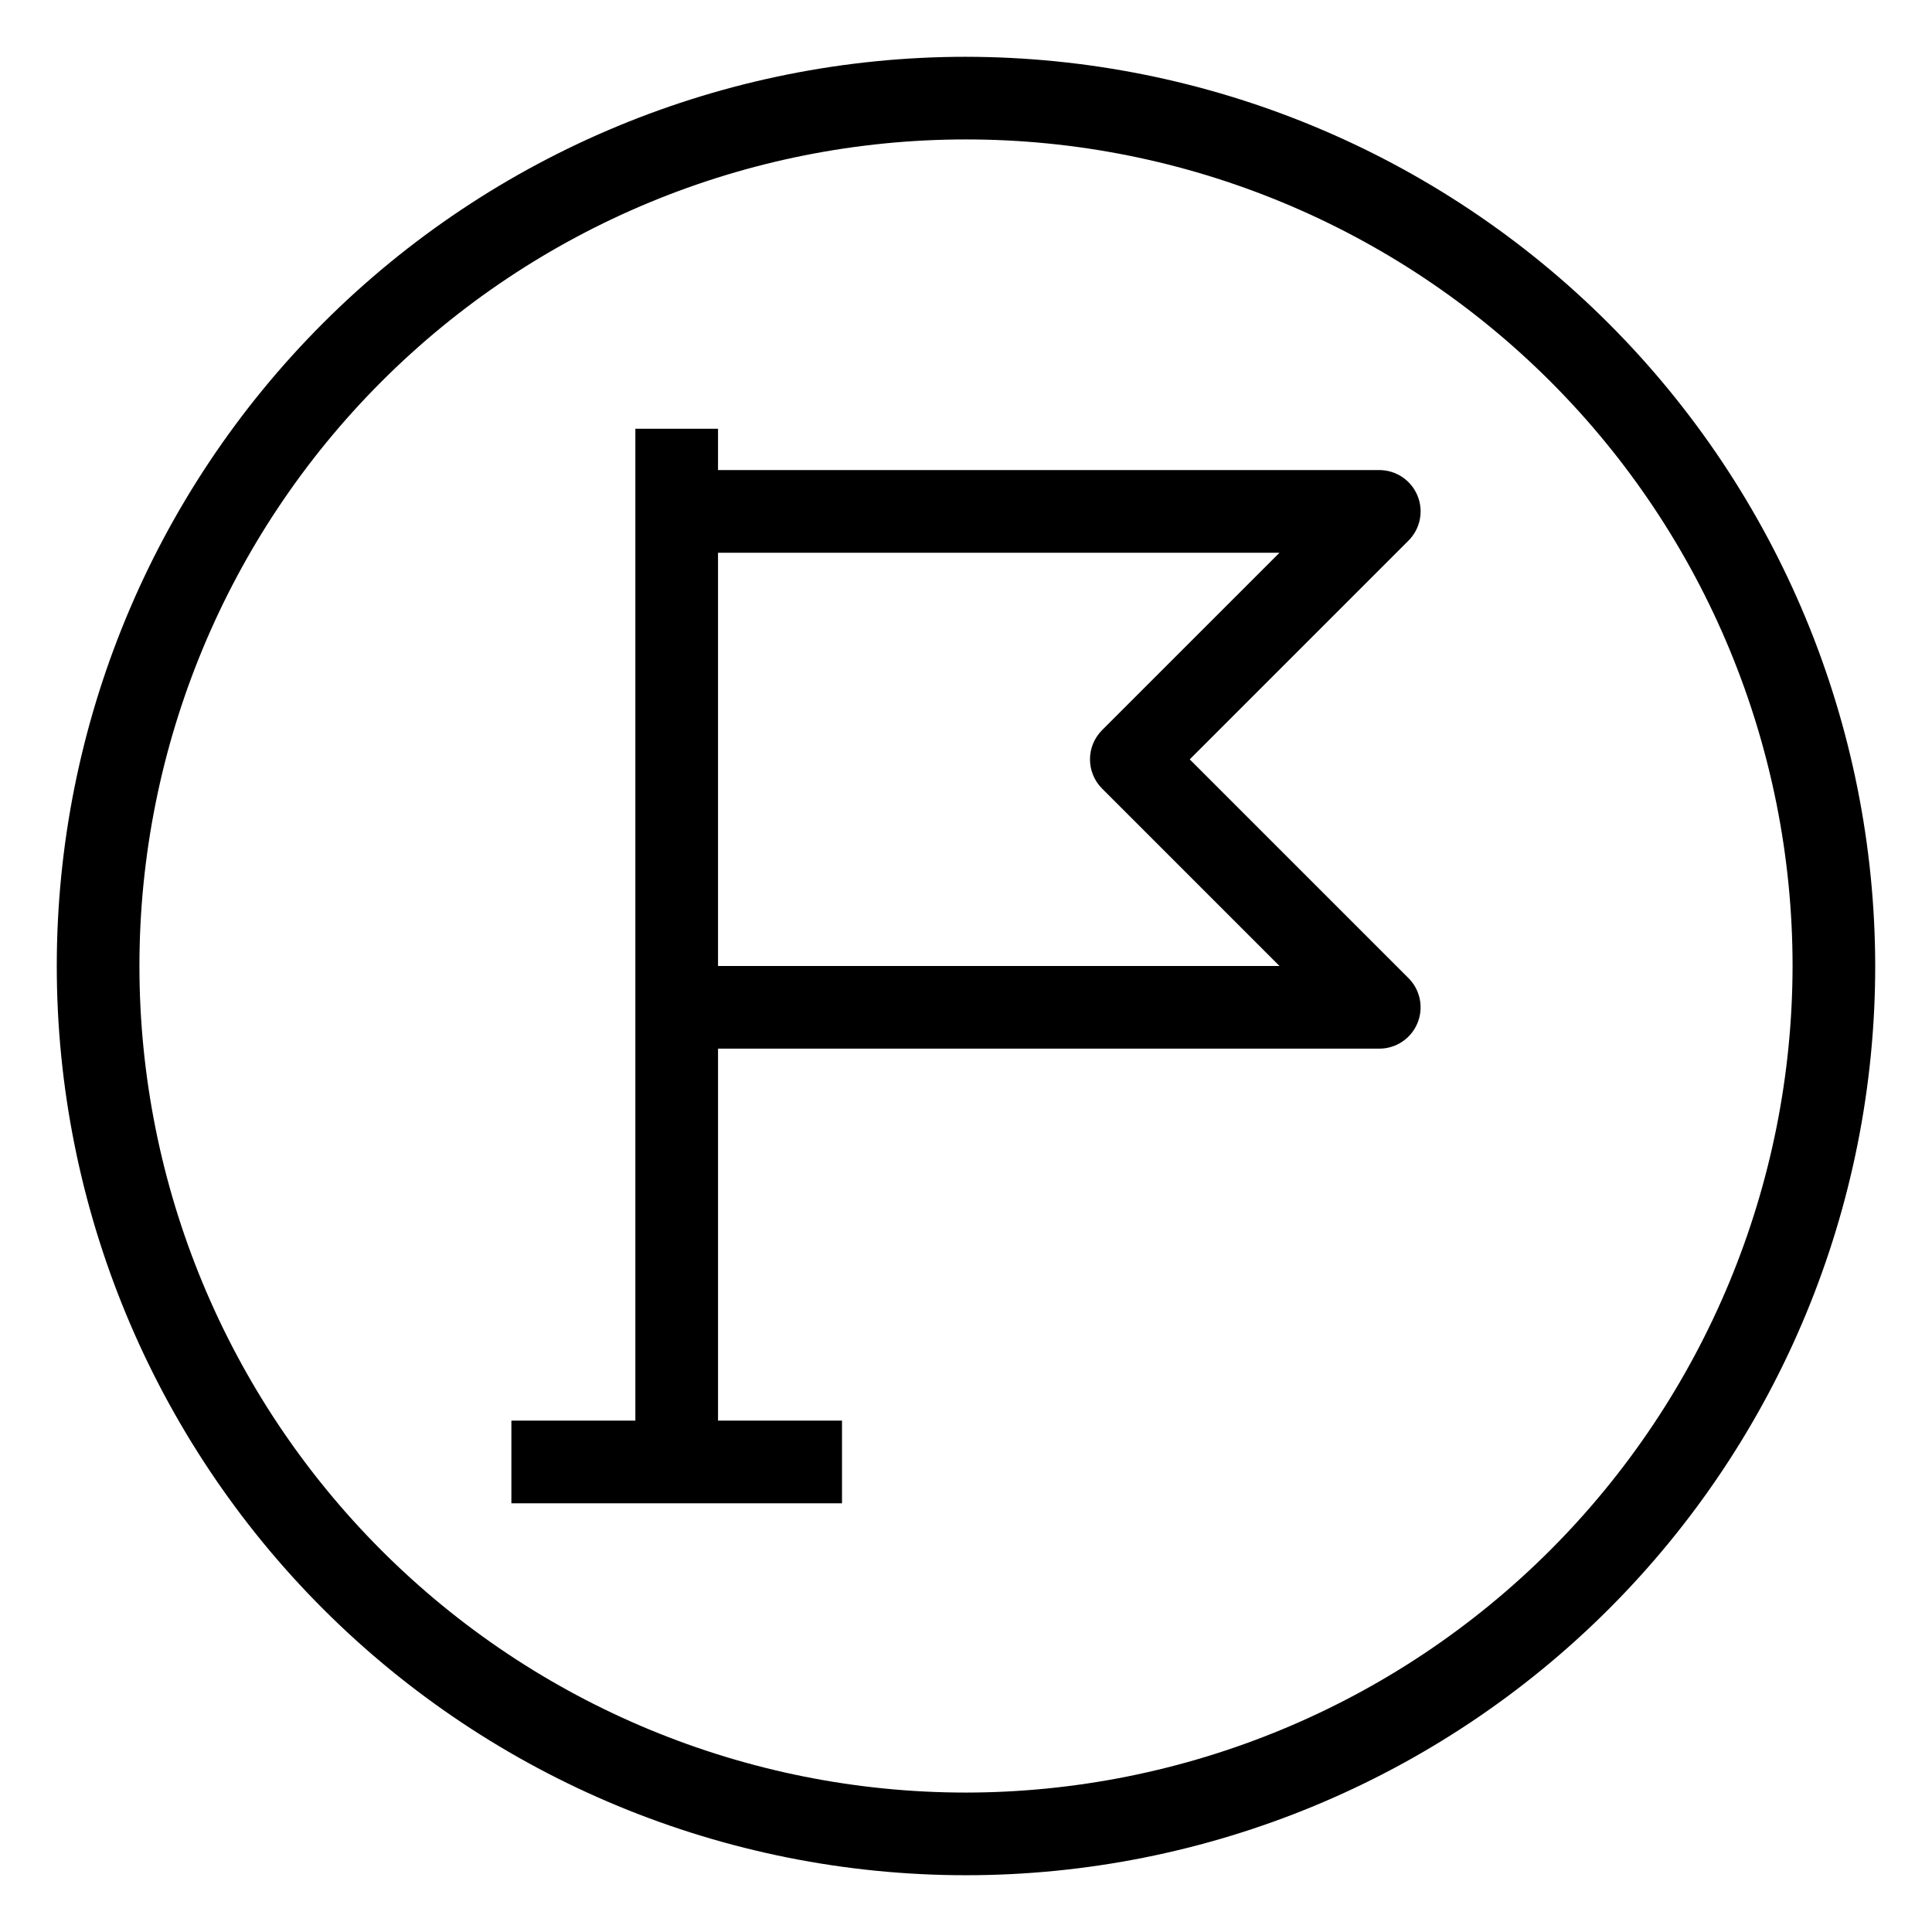 <?xml version="1.0" encoding="UTF-8"?>
<!-- Uploaded to: SVG Repo, www.svgrepo.com, Generator: SVG Repo Mixer Tools -->
<svg fill="#000000" width="800px" height="800px" version="1.1" viewBox="144 144 512 512" xmlns="http://www.w3.org/2000/svg">
 <g>
  <path d="m519.64 275.33c-1.695-4.094-5.688-6.758-10.117-6.758h-175.24v-10.953h-21.906v262.86h-32.855v21.906h87.617v-21.906h-32.855v-98.574h175.24c4.43 0 8.422-2.668 10.117-6.762 1.691-4.09 0.758-8.801-2.375-11.934l-57.973-57.969 57.973-57.973c3.133-3.133 4.074-7.844 2.375-11.938zm-83.578 62.164h0.004c-4.277 4.277-4.277 11.211 0 15.488l47.016 47.02h-148.8v-109.52h148.8z"/>
  <path d="m400 159.05c-63.906 0-125.19 25.387-170.38 70.574s-70.574 106.47-70.574 170.38c0 63.902 25.387 125.19 70.574 170.38s106.47 70.57 170.38 70.57c63.902 0 125.19-25.383 170.38-70.57s70.57-106.48 70.57-170.38c-0.07-63.883-25.48-125.13-70.652-170.3s-106.42-70.582-170.3-70.652zm0 460c-58.098 0-113.81-23.078-154.89-64.16-41.082-41.078-64.16-96.793-64.16-154.89 0-58.098 23.078-113.81 64.16-154.89 41.078-41.082 96.793-64.16 154.89-64.16 58.094 0 113.81 23.078 154.89 64.16 41.082 41.078 64.16 96.793 64.16 154.89-0.066 58.074-23.168 113.75-64.23 154.82-41.066 41.062-96.742 64.164-154.82 64.23z"/>
 </g>
</svg>
